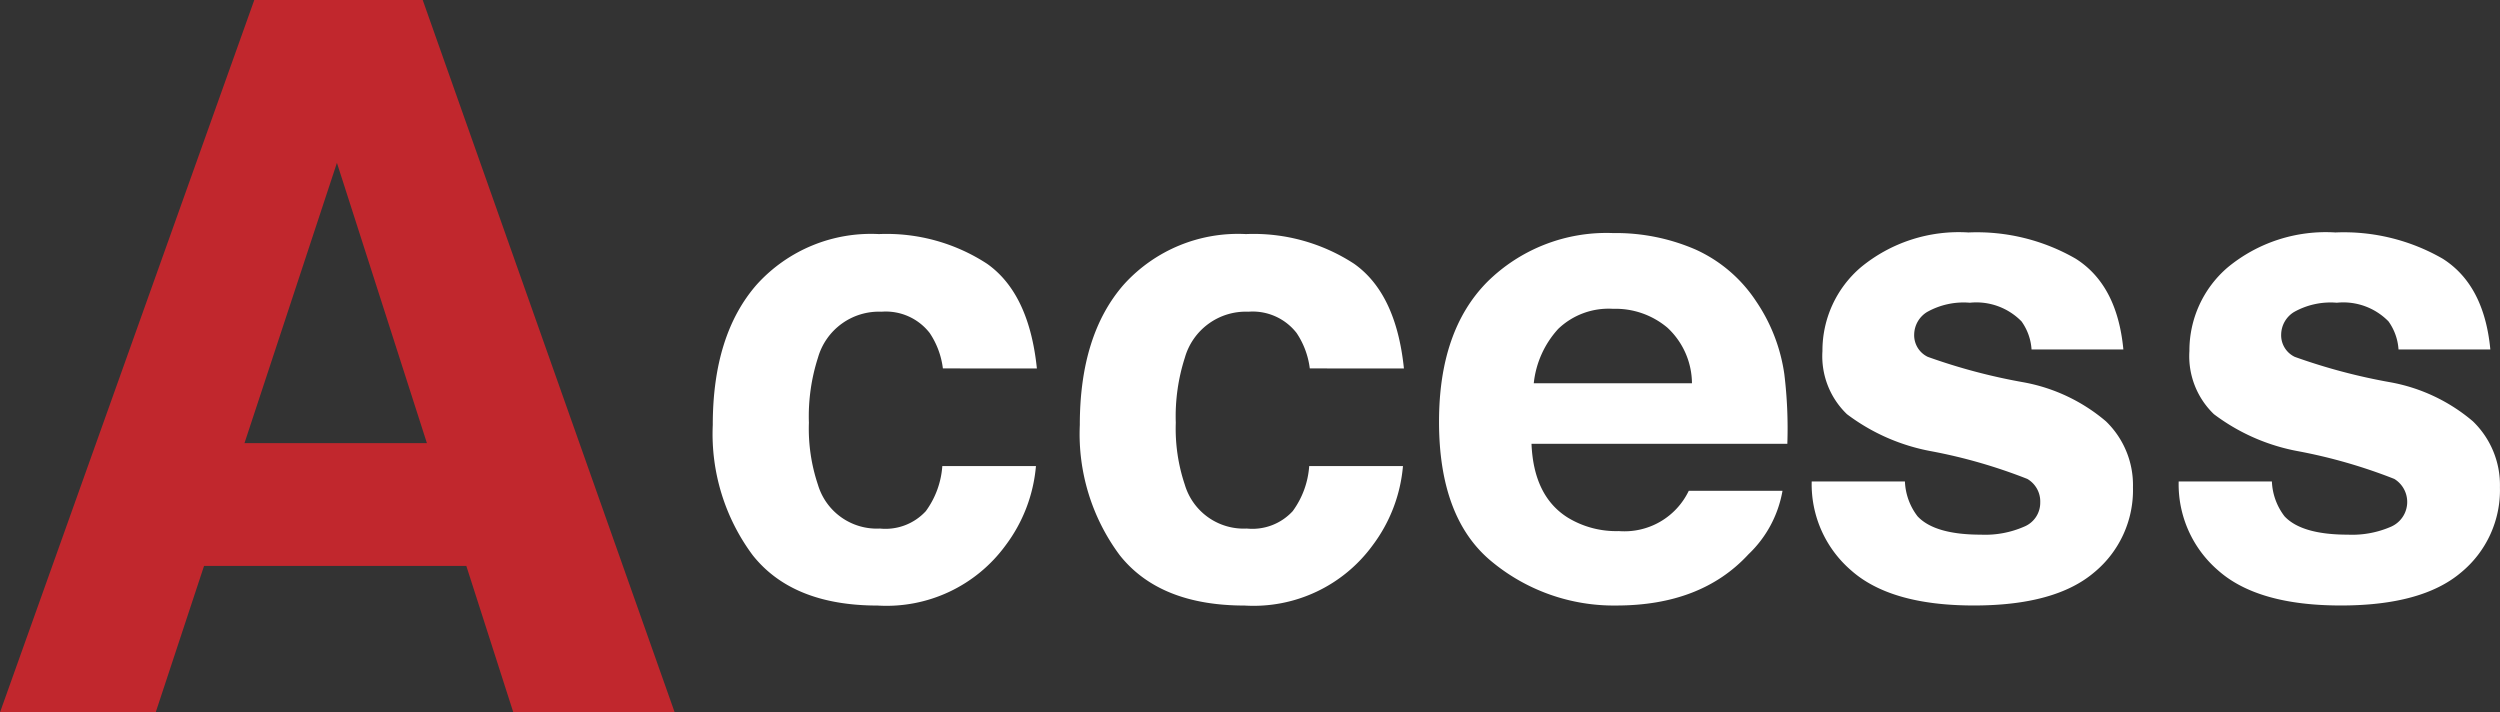 <svg xmlns="http://www.w3.org/2000/svg" width="151.552" height="43.184" viewBox="0 0 151.552 43.184"><rect x="0" y="0" width="151.552" height="43.184" fill="#333333" stroke="none"/><g id="レイヤー_2" data-name="レイヤー 2"><g id="レイヤー_4" data-name="レイヤー 4"><path d="M15.415,0h10.21L40.9,43.184H31.118l-2.849-8.877h-15.9L9.438,43.184H0ZM14.82,26.865H25.88L20.425,9.873Z" style="fill:#c1272d"/><path d="M57.158,22.334a4.924,4.924,0,0,0-.8-2.148,3.367,3.367,0,0,0-2.917-1.29,3.843,3.843,0,0,0-3.857,2.793,11.613,11.613,0,0,0-.548,3.936,10.67,10.67,0,0,0,.548,3.76,3.723,3.723,0,0,0,3.759,2.656,3.321,3.321,0,0,0,2.781-1.055,5.246,5.246,0,0,0,1-2.734H62.8a9.314,9.314,0,0,1-1.838,4.805A8.937,8.937,0,0,1,53.2,36.709q-5.144,0-7.567-3.047a12.306,12.306,0,0,1-2.424-7.9q0-5.478,2.678-8.525a9.33,9.33,0,0,1,7.391-3.047,11.144,11.144,0,0,1,6.559,1.8q2.551,1.8,3.02,6.348Z" style="fill:#fff"/><path d="M79.4,22.334a4.935,4.935,0,0,0-.8-2.148,3.37,3.37,0,0,0-2.917-1.29,3.843,3.843,0,0,0-3.858,2.793,11.613,11.613,0,0,0-.548,3.936,10.67,10.67,0,0,0,.548,3.76,3.723,3.723,0,0,0,3.759,2.656,3.321,3.321,0,0,0,2.781-1.055,5.237,5.237,0,0,0,1-2.734h5.684a9.314,9.314,0,0,1-1.838,4.805,8.937,8.937,0,0,1-7.761,3.652q-5.144,0-7.567-3.047a12.306,12.306,0,0,1-2.424-7.9q0-5.478,2.678-8.525a9.33,9.33,0,0,1,7.391-3.047,11.144,11.144,0,0,1,6.559,1.8q2.551,1.8,3.02,6.348Z" style="fill:#fff"/><path d="M102.789,15.128a8.67,8.67,0,0,1,3.678,3.15,10.467,10.467,0,0,1,1.7,4.4,27.25,27.25,0,0,1,.183,4.225H92.841q.13,3.2,2.227,4.492a5.644,5.644,0,0,0,3.069.8,4.323,4.323,0,0,0,4.237-2.441h5.682a6.951,6.951,0,0,1-2.063,3.848q-2.862,3.105-8.009,3.105a11.605,11.605,0,0,1-7.5-2.619q-3.249-2.62-3.249-8.524,0-5.53,2.932-8.483a10.267,10.267,0,0,1,7.614-2.952A12.128,12.128,0,0,1,102.789,15.128Zm-8.328,4.809a5.782,5.782,0,0,0-1.483,3.295h9.59a4.644,4.644,0,0,0-1.483-3.363,4.878,4.878,0,0,0-3.3-1.148A4.415,4.415,0,0,0,94.461,19.937Z" style="fill:#fff"/><path d="M115.478,29.189a3.707,3.707,0,0,0,.766,2.11q1.04,1.113,3.846,1.113a5.883,5.883,0,0,0,2.62-.488,1.563,1.563,0,0,0,.971-1.465,1.581,1.581,0,0,0-.782-1.426,32,32,0,0,0-5.823-1.679,12.1,12.1,0,0,1-5.114-2.247,4.87,4.87,0,0,1-1.484-3.828,6.634,6.634,0,0,1,2.319-5.068,9.331,9.331,0,0,1,6.529-2.119,11.994,11.994,0,0,1,6.507,1.592q2.516,1.592,2.887,5.5h-5.566a3.284,3.284,0,0,0-.607-1.7,3.83,3.83,0,0,0-3.133-1.132,4.52,4.52,0,0,0-2.6.566,1.629,1.629,0,0,0-.774,1.328,1.453,1.453,0,0,0,.824,1.387,35.554,35.554,0,0,0,5.811,1.543,10.659,10.659,0,0,1,4.987,2.363,5.368,5.368,0,0,1,1.64,4,6.464,6.464,0,0,1-2.358,5.166q-2.359,2-7.289,2-5.031,0-7.428-2.119a6.887,6.887,0,0,1-2.4-5.4Z" style="fill:#fff"/><path d="M137.724,29.189a3.707,3.707,0,0,0,.766,2.11q1.039,1.113,3.846,1.113a5.89,5.89,0,0,0,2.621-.488,1.637,1.637,0,0,0,.188-2.891,31.967,31.967,0,0,0-5.823-1.679,12.1,12.1,0,0,1-5.114-2.247,4.87,4.87,0,0,1-1.484-3.828,6.637,6.637,0,0,1,2.319-5.068,9.331,9.331,0,0,1,6.529-2.119,12,12,0,0,1,6.508,1.592q2.514,1.592,2.886,5.5H145.4a3.284,3.284,0,0,0-.607-1.7,3.83,3.83,0,0,0-3.133-1.132,4.523,4.523,0,0,0-2.6.566,1.628,1.628,0,0,0-.773,1.328,1.452,1.452,0,0,0,.823,1.387,35.554,35.554,0,0,0,5.811,1.543,10.659,10.659,0,0,1,4.987,2.363,5.368,5.368,0,0,1,1.64,4,6.464,6.464,0,0,1-2.358,5.166q-2.358,2-7.289,2-5.031,0-7.428-2.119a6.886,6.886,0,0,1-2.4-5.4Z" style="fill:#fff"/></g></g></svg>